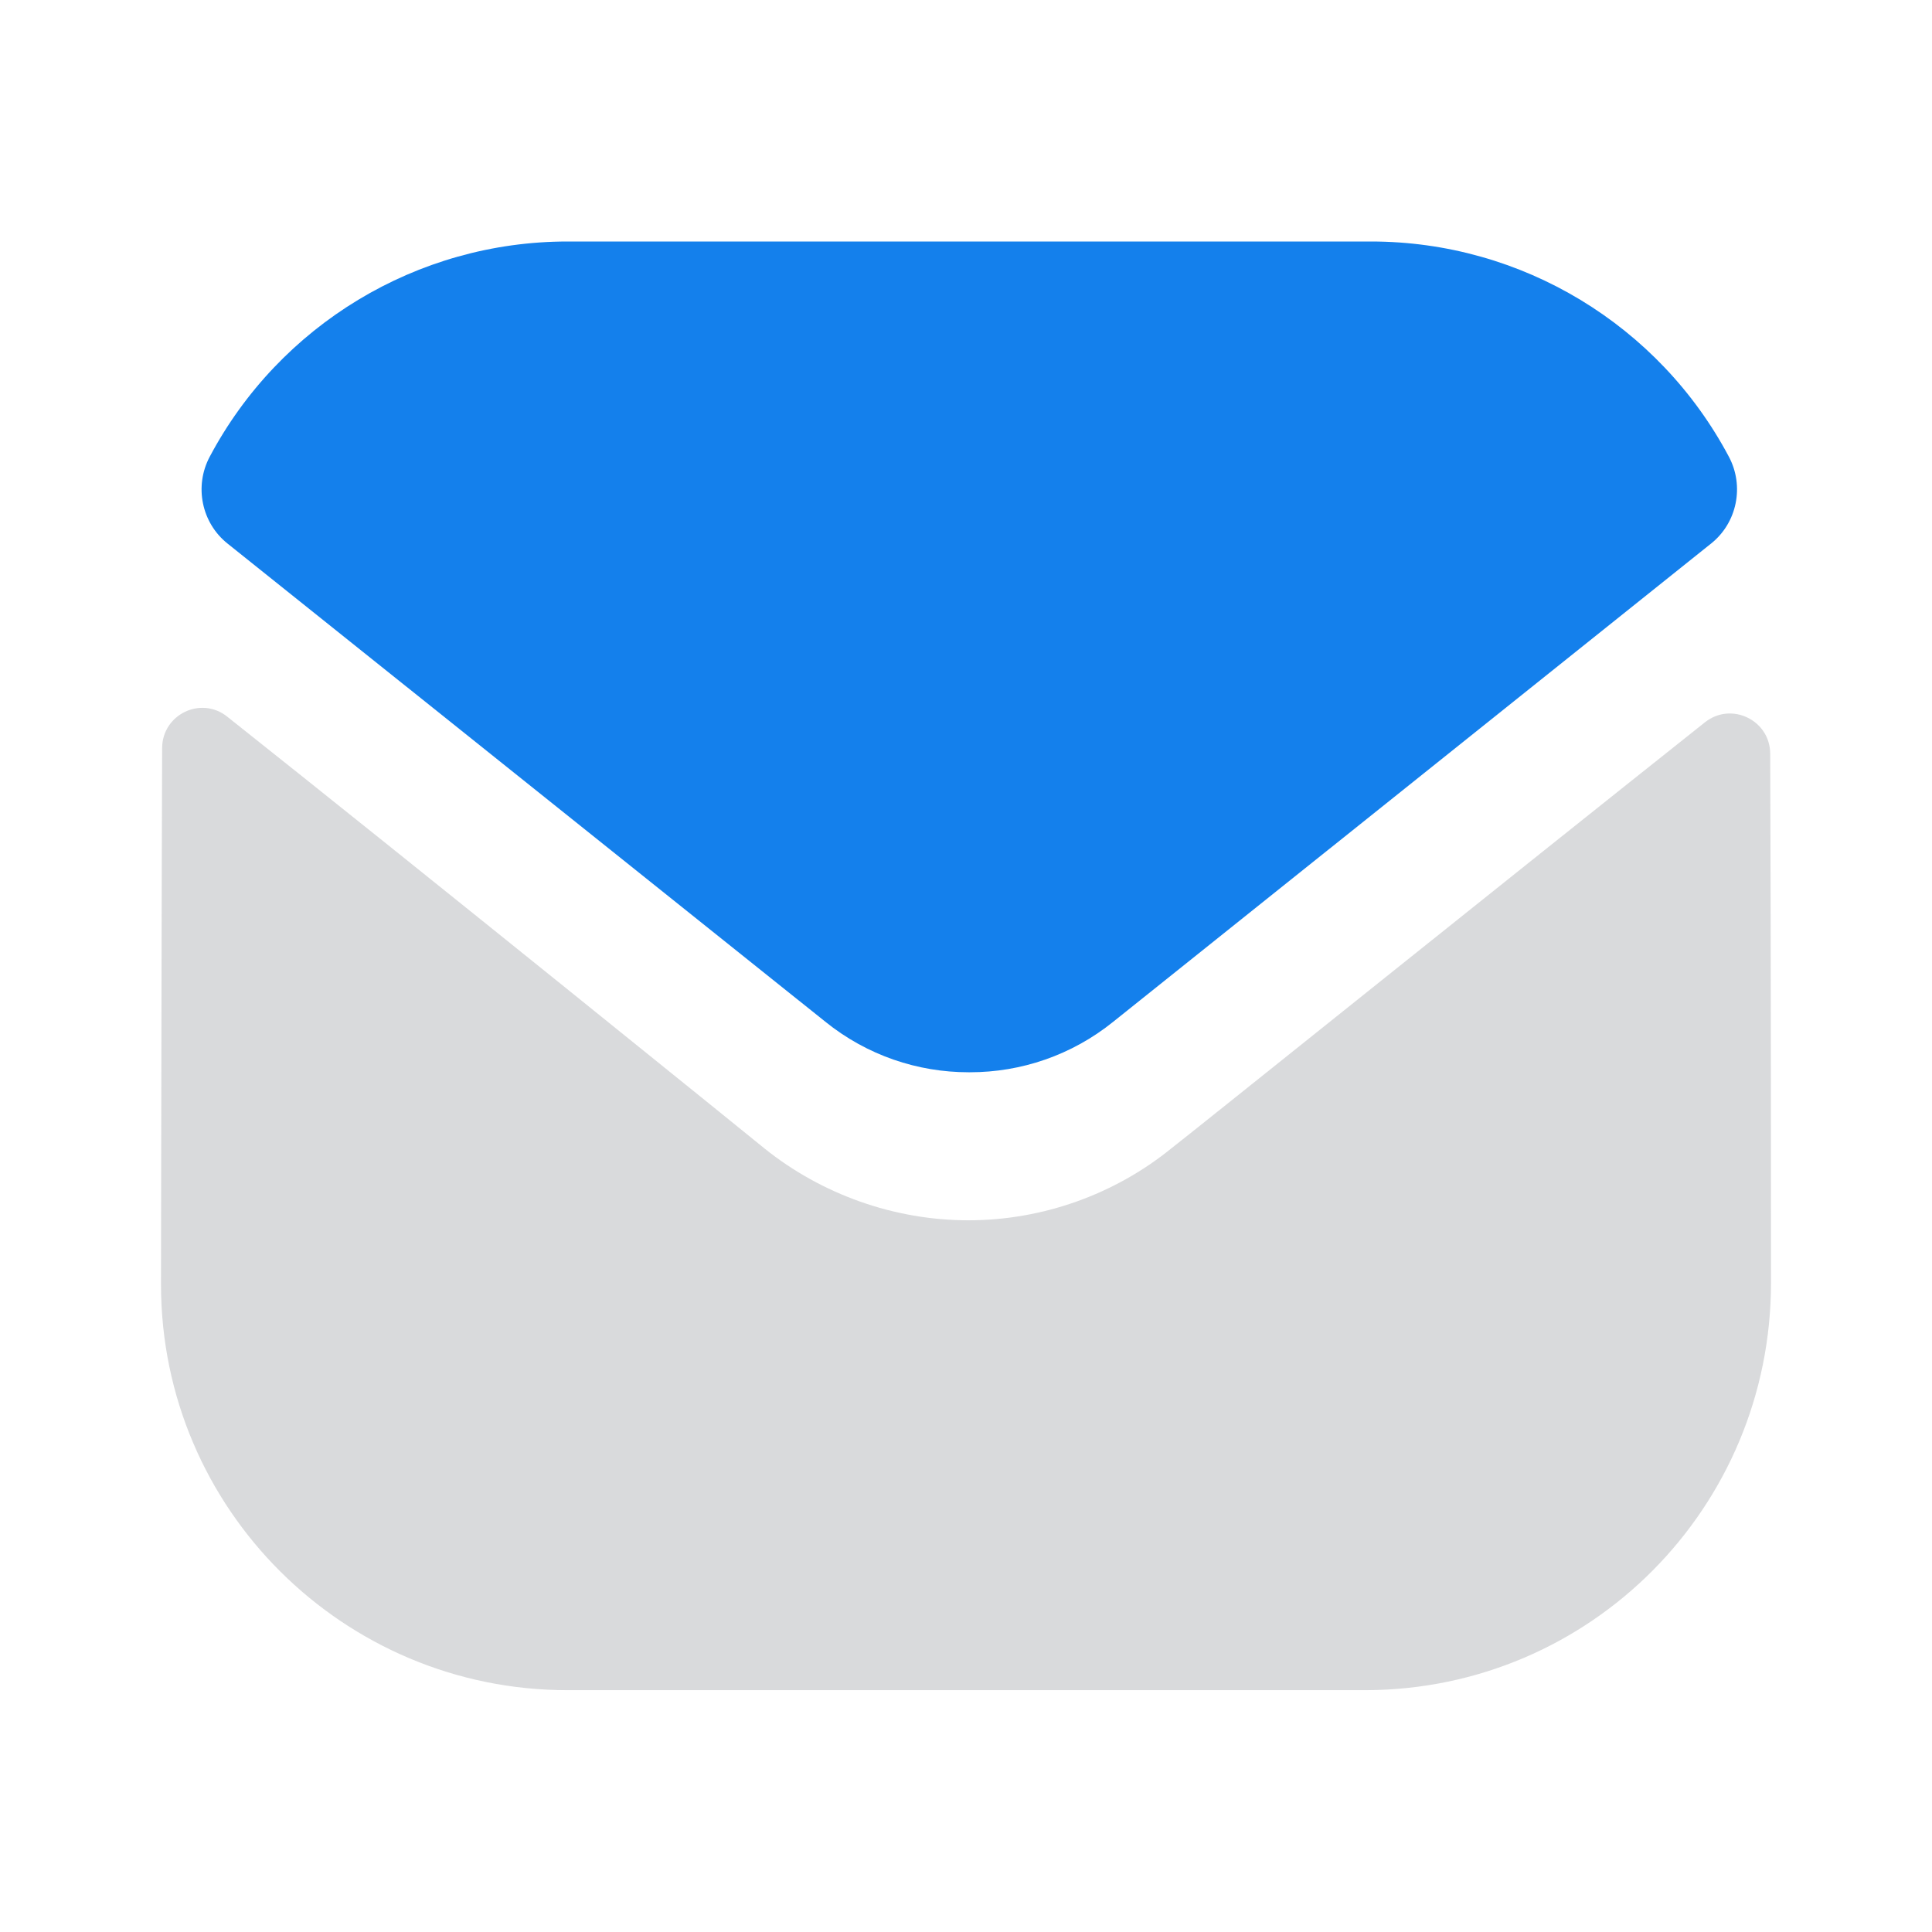 <svg width="24" height="24" viewBox="0 0 24 24" fill="none" xmlns="http://www.w3.org/2000/svg">
<path opacity="0.2" d="M22 15.936C22 18.726 19.76 20.986 16.97 20.996H16.96H7.05C4.27 20.996 2 18.746 2 15.956V15.946C2 15.946 2.006 11.52 2.014 9.294C2.015 8.876 2.495 8.642 2.822 8.902C5.198 10.787 9.447 14.224 9.5 14.269C10.21 14.838 11.11 15.159 12.03 15.159C12.95 15.159 13.85 14.838 14.56 14.258C14.613 14.223 18.767 10.889 21.179 8.973C21.507 8.712 21.989 8.946 21.99 9.363C22 11.572 22 15.936 22 15.936Z" fill="#434A54"/>
<path d="M21.477 5.674C20.611 4.042 18.907 3 17.031 3H7.051C5.175 3 3.471 4.042 2.605 5.674C2.411 6.039 2.503 6.494 2.826 6.752L10.251 12.691C10.771 13.111 11.401 13.32 12.031 13.32C12.035 13.32 12.038 13.32 12.041 13.32C12.044 13.32 12.048 13.32 12.051 13.32C12.681 13.32 13.311 13.111 13.831 12.691L21.256 6.752C21.579 6.494 21.671 6.039 21.477 5.674Z" fill="#1480EC"/>
</svg>
